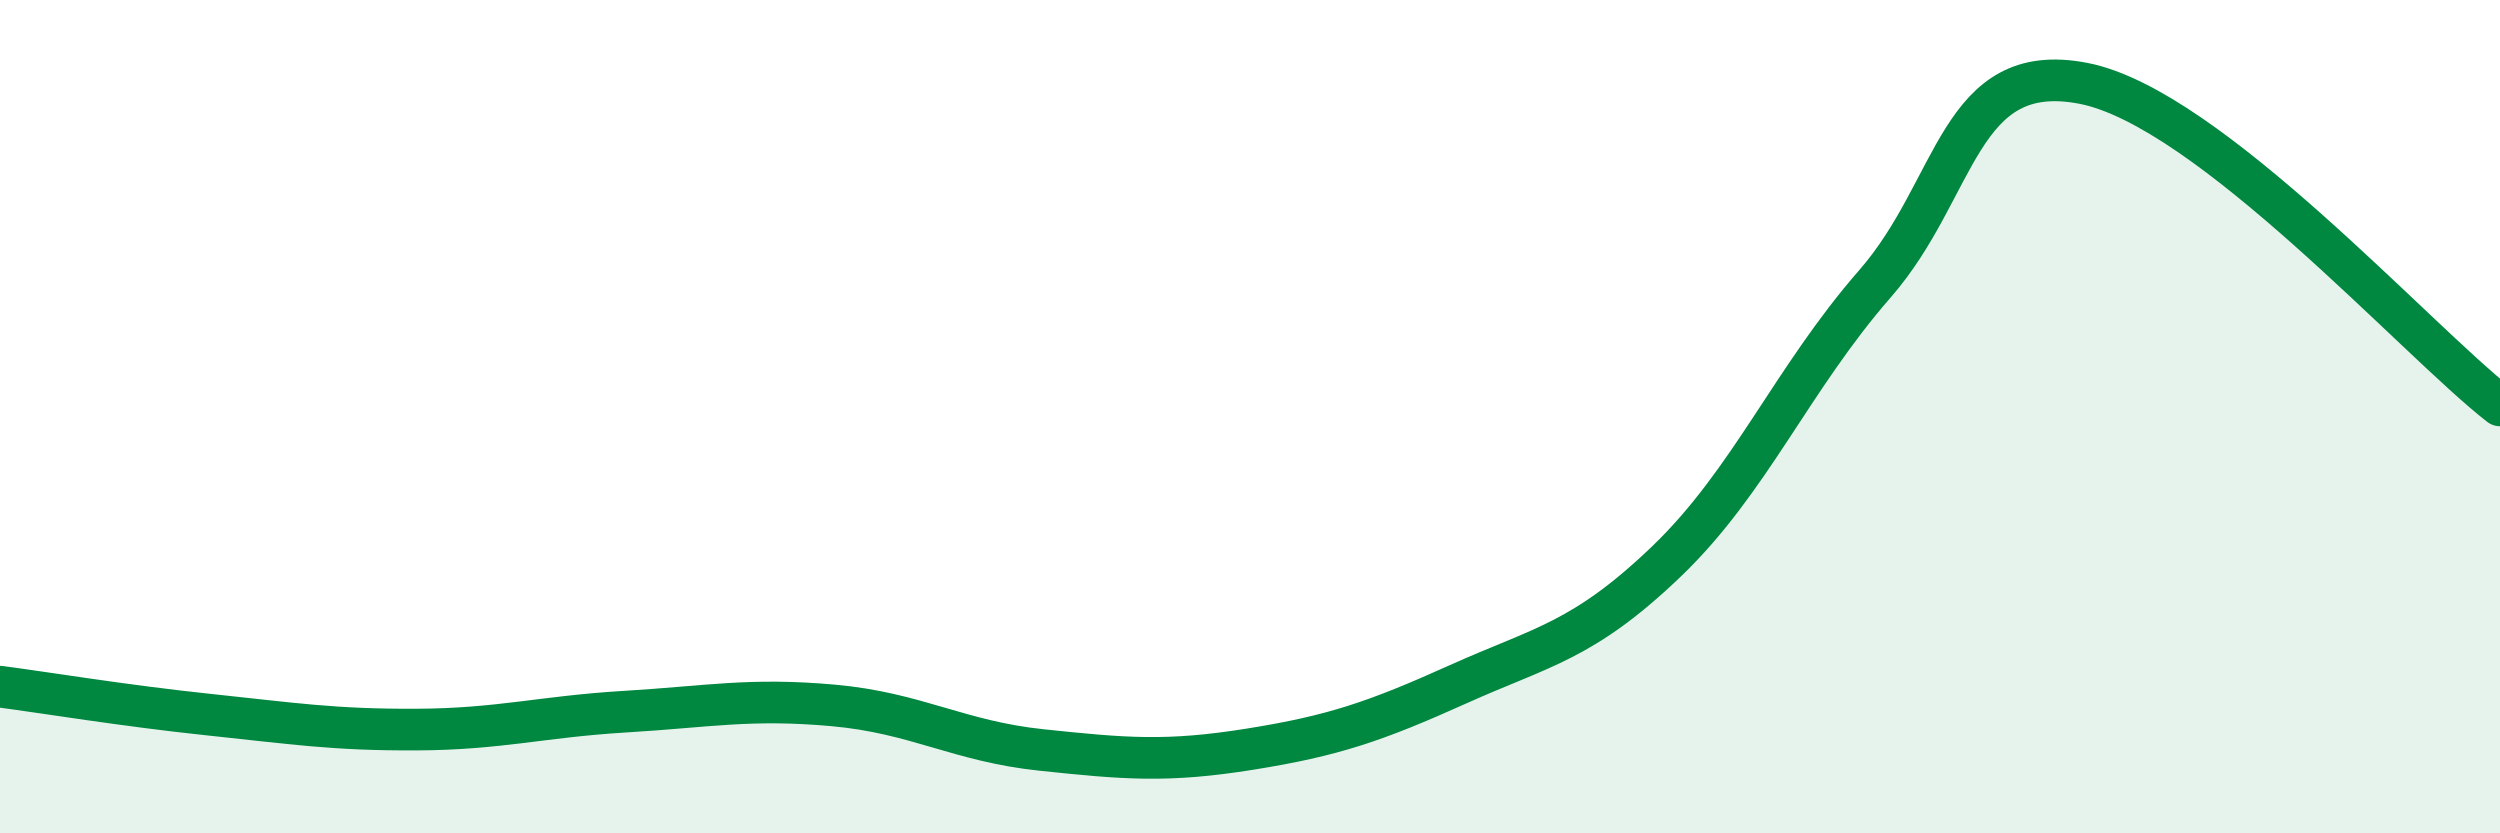 
    <svg width="60" height="20" viewBox="0 0 60 20" xmlns="http://www.w3.org/2000/svg">
      <path
        d="M 0,16.48 C 1,16.61 3,16.94 5,17.15 C 7,17.36 8,17.52 10,17.51 C 12,17.5 13,17.2 15,17.08 C 17,16.96 18,16.75 20,16.93 C 22,17.11 23,17.79 25,18 C 27,18.21 28,18.3 30,17.98 C 32,17.66 33,17.32 35,16.42 C 37,15.52 38,15.39 40,13.47 C 42,11.55 43,9.1 45,6.81 C 47,4.52 47,1.42 50,2 C 53,2.58 58,8.18 60,9.73L60 20L0 20Z"
        fill="#008740"
        opacity="0.1"
        stroke-linecap="round"
        stroke-linejoin="round"
      />
      <path
        d="M 0,16.48 C 1,16.61 3,16.94 5,17.15 C 7,17.36 8,17.52 10,17.51 C 12,17.5 13,17.2 15,17.08 C 17,16.96 18,16.75 20,16.93 C 22,17.11 23,17.79 25,18 C 27,18.21 28,18.3 30,17.98 C 32,17.66 33,17.32 35,16.42 C 37,15.52 38,15.39 40,13.47 C 42,11.55 43,9.1 45,6.81 C 47,4.52 47,1.42 50,2 C 53,2.58 58,8.18 60,9.73"
        stroke="#008740"
        stroke-width="1"
        fill="none"
        stroke-linecap="round"
        stroke-linejoin="round"
      />
    </svg>
  